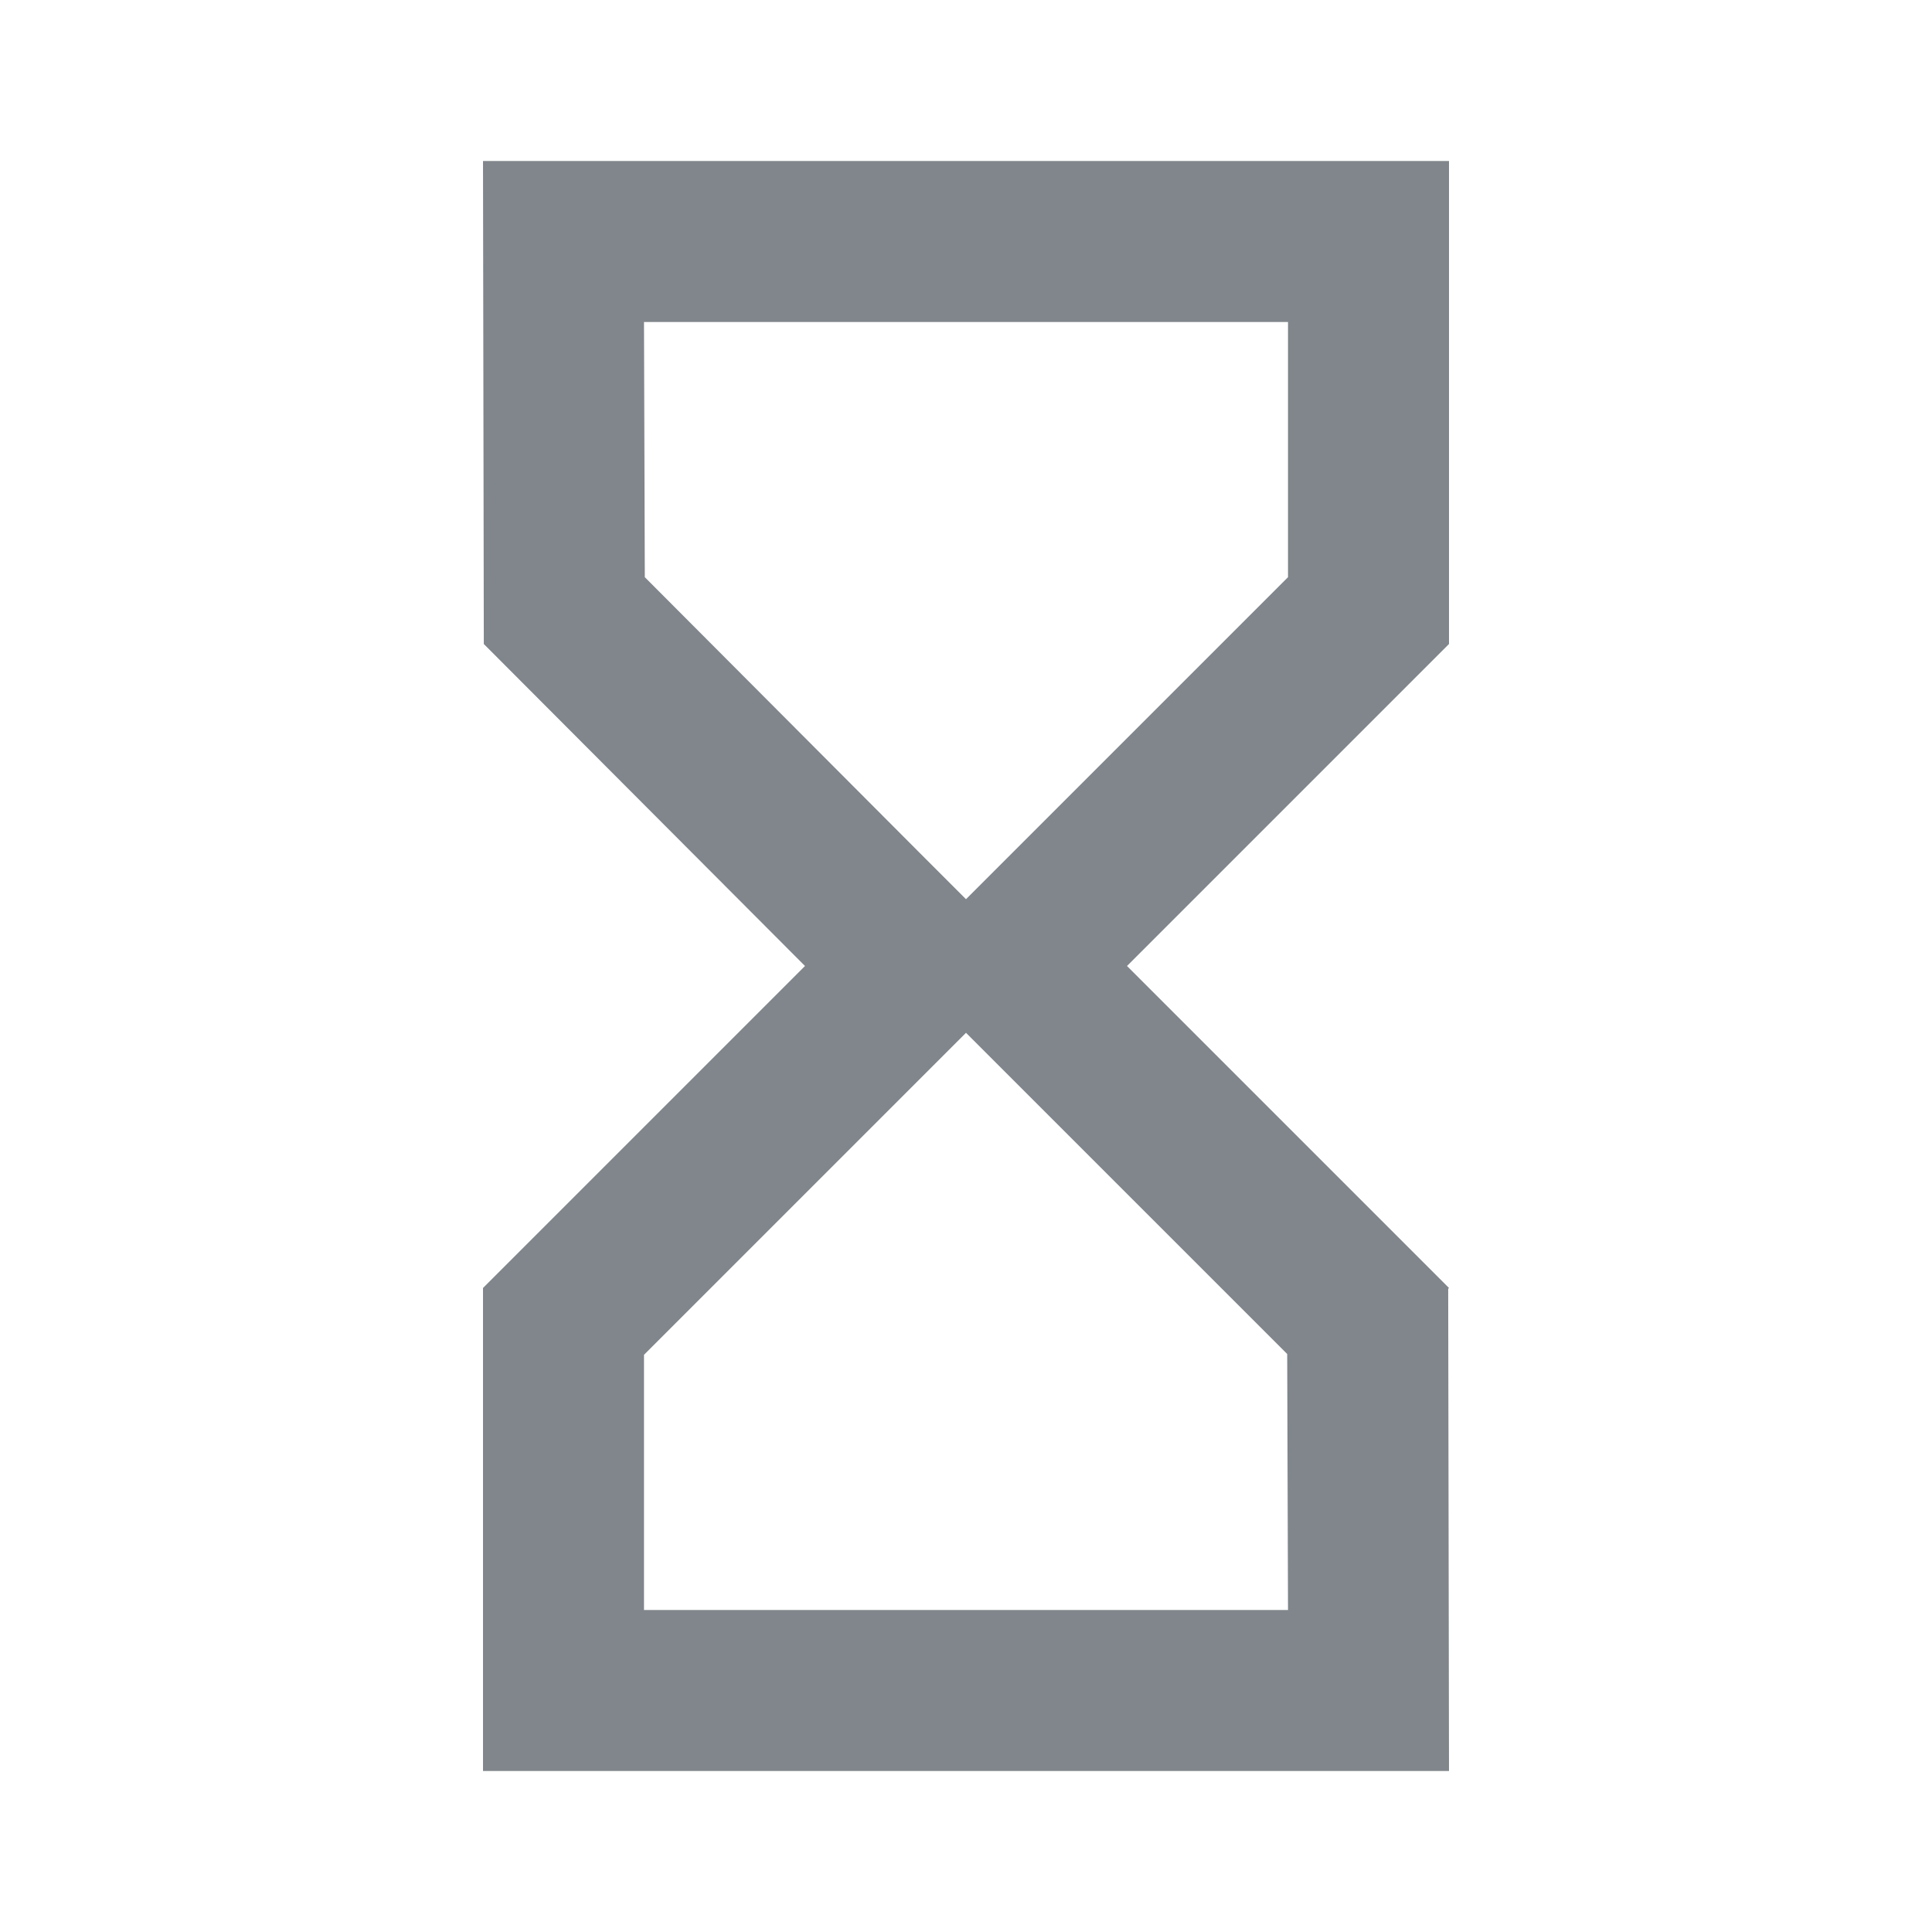 <?xml version="1.0" encoding="UTF-8"?>
<svg width="24px" height="24px" viewBox="0 0 24 24" version="1.1" xmlns="http://www.w3.org/2000/svg" xmlns:xlink="http://www.w3.org/1999/xlink" jetway-hooks="{}">
    <title>hourglass_empty_grey600_24dp</title>
    <g jetway-hook-id="A92BC05C-7E3A-4C76-9DD6-D98E98D2ADF4" id="Page-1" stroke="none" stroke-width="1" fill="none" fill-rule="evenodd">
        <g jetway-hook-id="A36EE8B2-1943-4AAD-ACA0-8F16EB70B2DB" id="hourglass_empty_grey600_24dp">
            <polygon jetway-hook-id="7A61A667-9993-4FAA-A5C6-3042A352C762" id="Path" points="0 0 24 0 24 24 0 24"></polygon>
            <path d="M6.01,8 L10,12 L6,16 L6,22 L18,22 L17.99,16.01 L18,16 L14,12 L18,8 L18,2 L6,2 L6.01,8 Z M15.99,16.82 L16,20 L8,20 L8,16.83 L11.41,13.42 L12,12.83 L12.59,13.42 L15.99,16.82 L15.99,16.82 Z M16,4 L16,7.17 L12.59,10.58 L12,11.17 L11.42,10.59 L8.01,7.17 L8,4 L16,4 Z" jetway-hook-id="63DD2979-AF15-4B42-8E94-0187B3DFB568" id="Shape" fill="#80868B" fill-rule="nonzero"></path>
        </g>
    </g>
</svg>